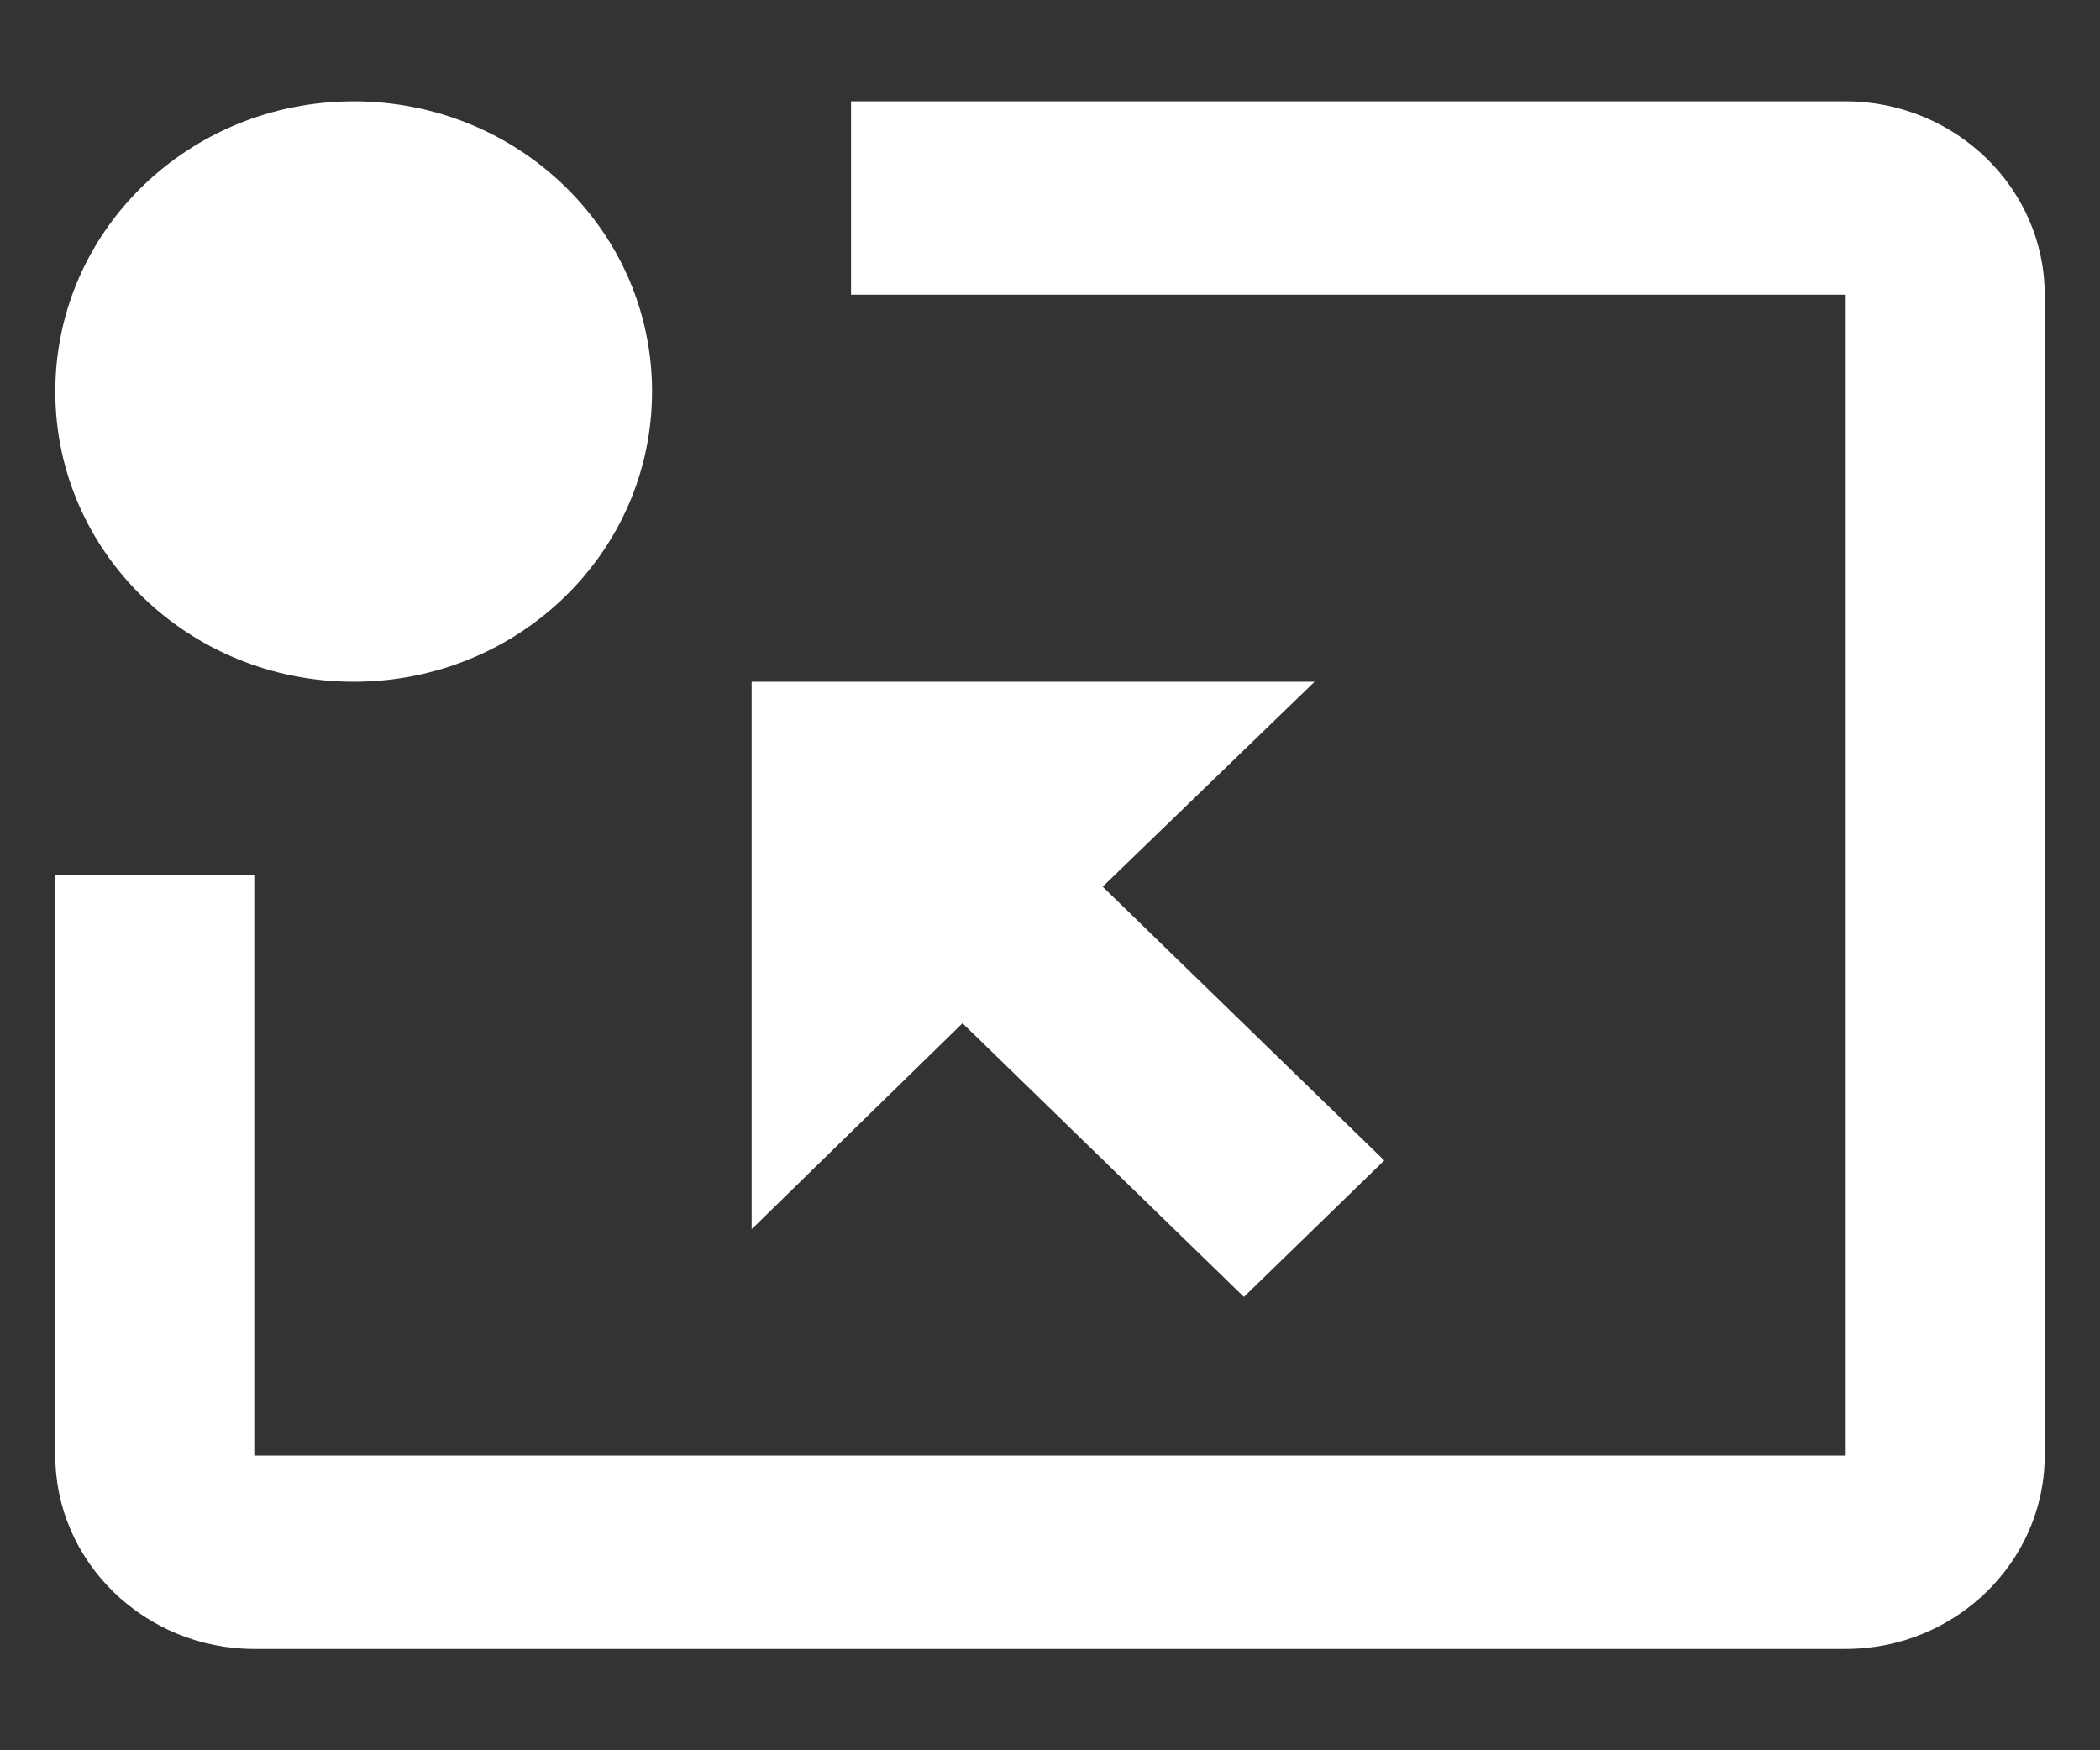 <svg width="12" height="10" viewBox="0 0 12 10" fill="none" xmlns="http://www.w3.org/2000/svg">
<rect x="0" y="0" width="12" height="10" fill="#333333" stroke="none"/>
<path d="M0.316 5V8.316C0.316 8.924 0.827 9.421 1.453 9.421H10.547C11.173 9.421 11.684 8.924 11.684 8.316V1.684C11.684 1.076 11.173 0.579 10.547 0.579H4.863V1.684H10.547V8.316H1.453V5H0.316ZM0.316 2.237C0.316 1.32 1.077 0.579 2.021 0.579C2.965 0.579 3.726 1.32 3.726 2.237C3.726 3.154 2.965 3.895 2.021 3.895C1.077 3.895 0.316 3.154 0.316 2.237ZM6.301 5.066L7.91 6.63L7.108 7.41L5.5 5.846L4.295 7.023V3.895H7.512L6.301 5.066Z" fill="white"/>
</svg>
